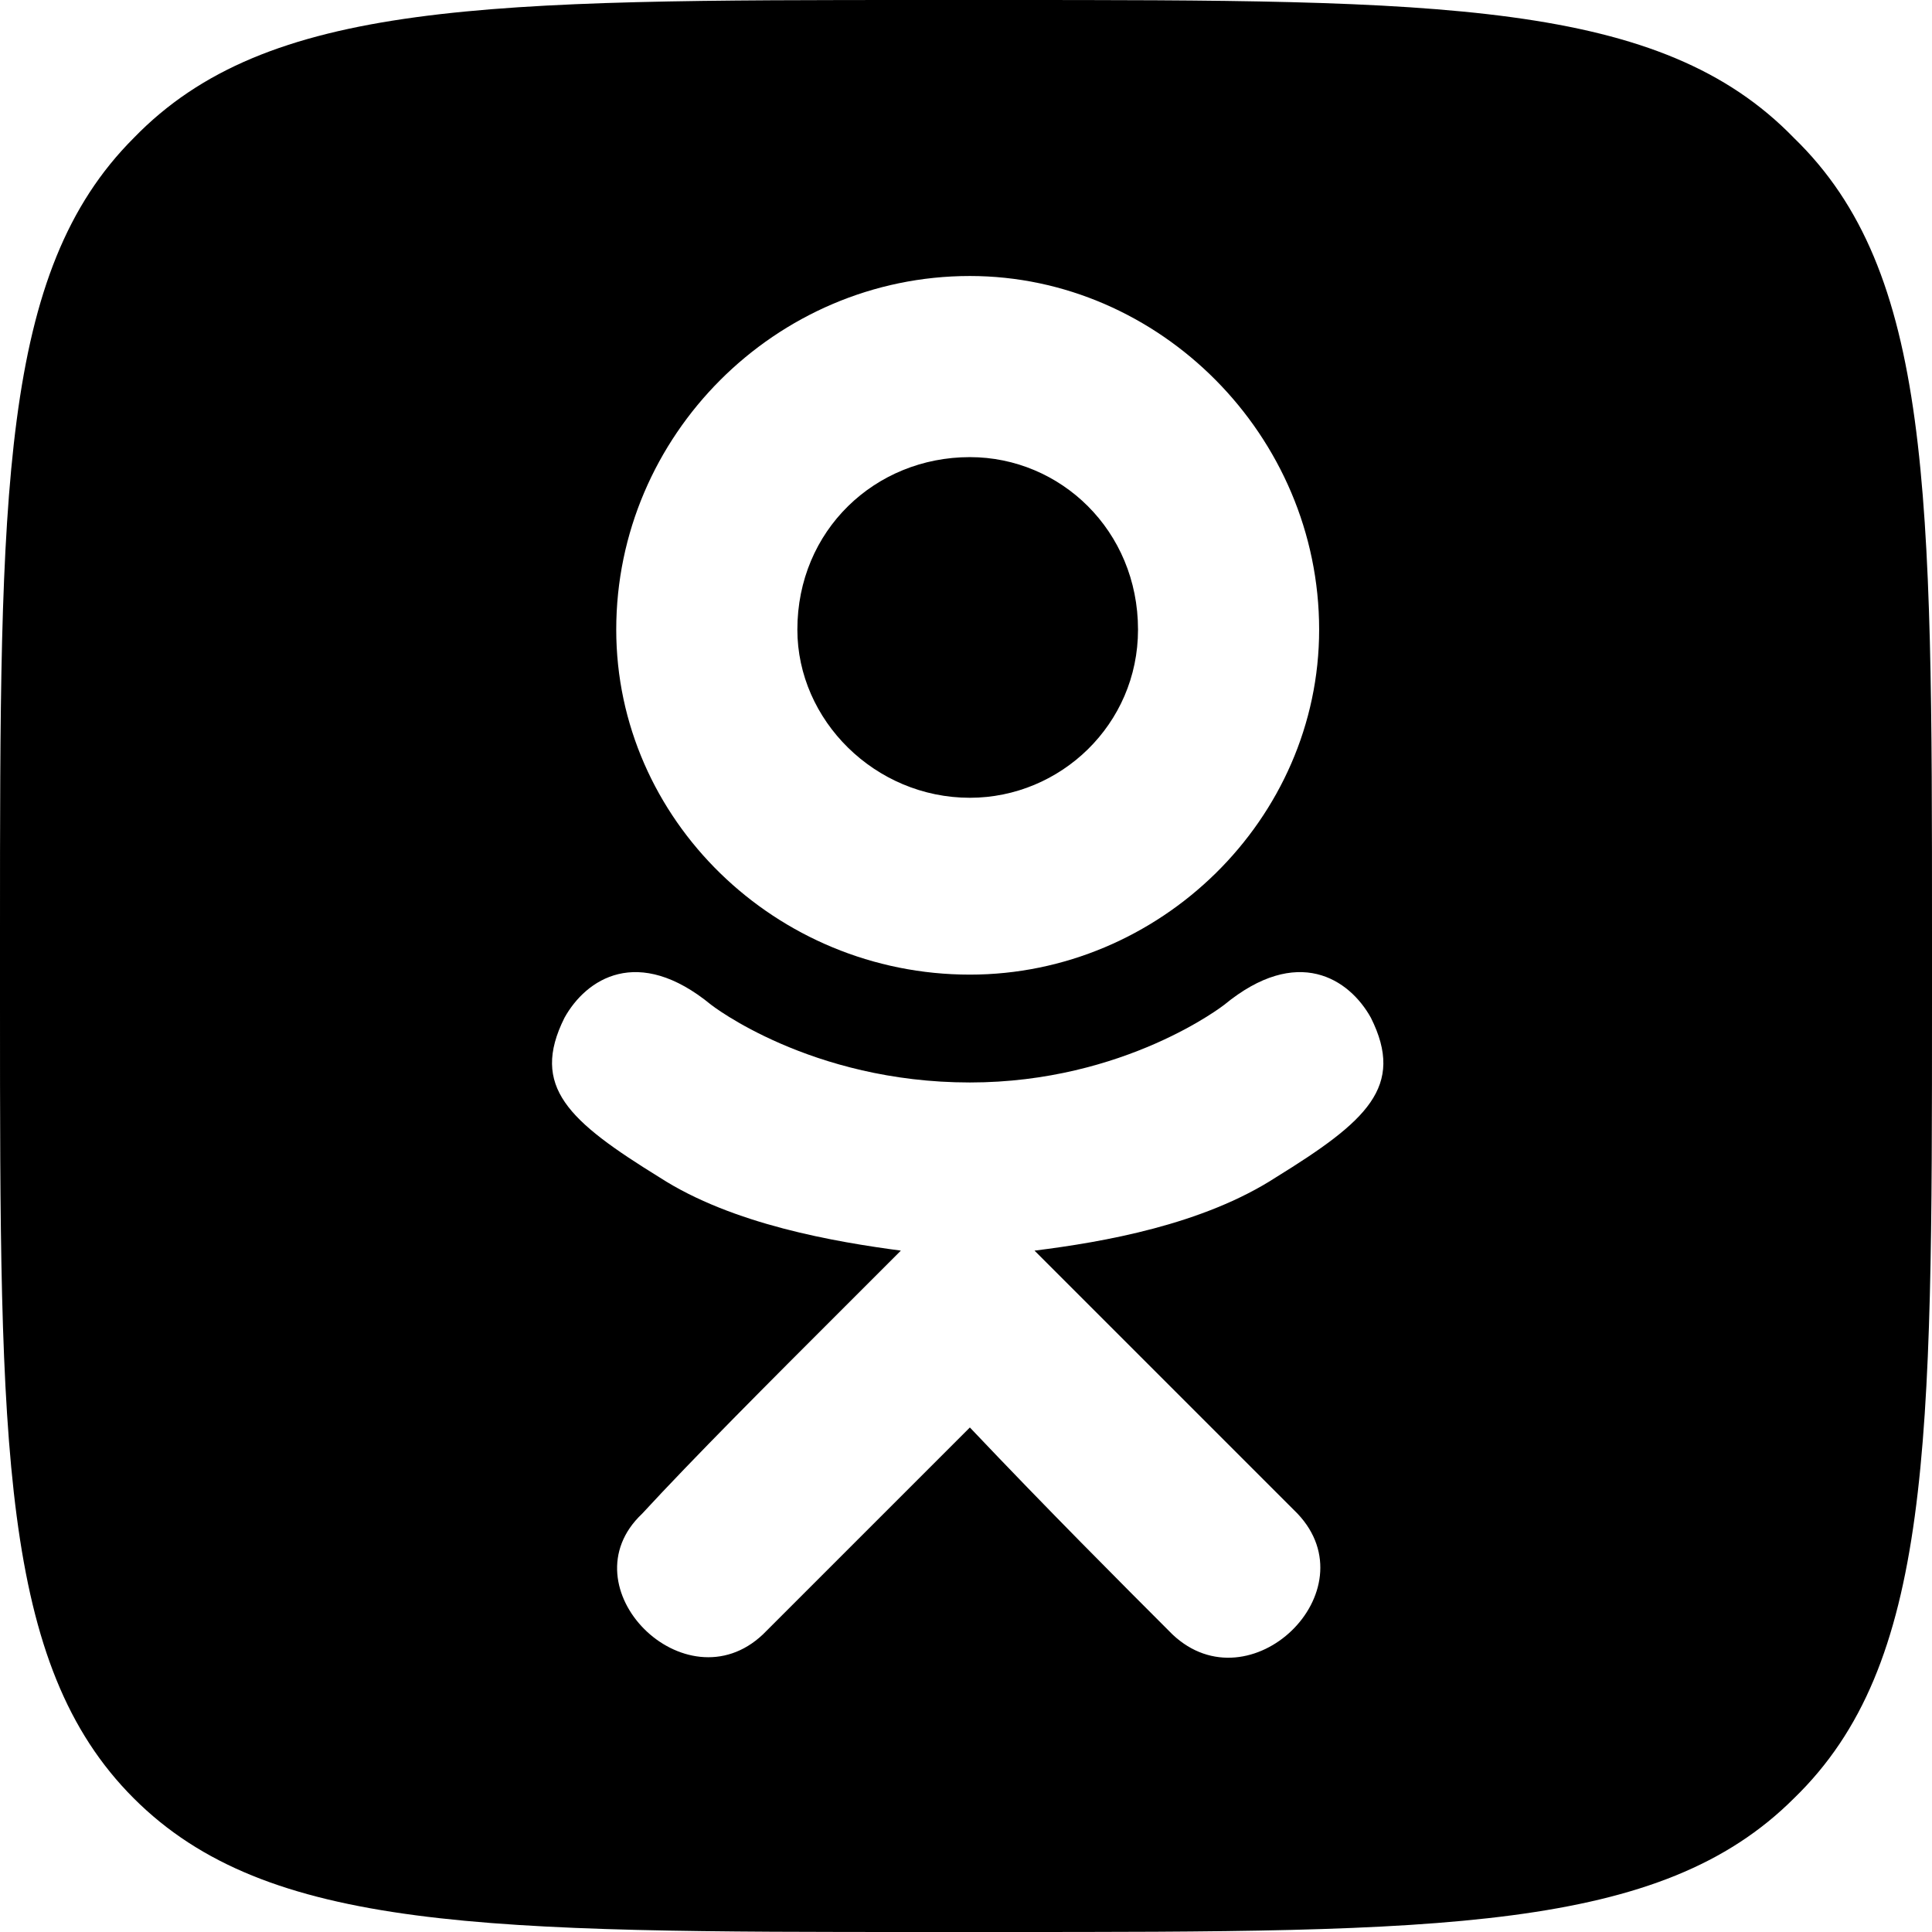 <?xml version="1.0" encoding="UTF-8"?> <svg xmlns="http://www.w3.org/2000/svg" width="28" height="28" viewBox="0 0 28 28" fill="none"><path fill-rule="evenodd" clip-rule="evenodd" d="M13.438 0C7.062 0 3.875 0 1.938 2C0 3.938 0 7.125 0 13.5V14.562C0 20.938 0 24.125 1.938 26.062C3.875 28 7.062 28 13.438 28H14.5C20.875 28 24.062 28 26 26.062C28 24.125 28 20.938 28 14.562V13.5C28 7.125 28 3.938 26 2C24.062 0 20.875 0 14.5 0H13.438ZM14.056 6.625C12.681 6.625 11.556 7.688 11.556 9.125C11.556 10.438 12.681 11.562 14.056 11.562C15.368 11.562 16.493 10.5 16.493 9.125C16.493 7.688 15.368 6.625 14.056 6.625ZM14.056 14.125C11.243 14.125 8.931 11.875 8.931 9.125C8.931 6.313 11.243 4 14.056 4C16.806 4 19.118 6.313 19.118 9.125C19.118 11.875 16.806 14.125 14.056 14.125ZM17.743 14.562C18.806 13.688 19.556 14.188 19.868 14.75C20.368 15.75 19.806 16.25 18.493 17.062C17.431 17.75 15.993 18 14.993 18.125L15.806 18.938L18.806 21.938C19.868 23.062 18.118 24.75 16.993 23.688C16.243 22.938 15.181 21.875 14.056 20.688L11.056 23.688C9.931 24.75 8.181 23 9.306 21.938C10.056 21.125 11.118 20.062 12.243 18.938L13.056 18.125C12.118 18 10.618 17.75 9.556 17.062C8.243 16.25 7.681 15.75 8.181 14.75C8.493 14.188 9.243 13.688 10.306 14.562C10.306 14.562 11.743 15.688 14.056 15.688C16.306 15.688 17.743 14.562 17.743 14.562Z" fill="black"></path></svg> 